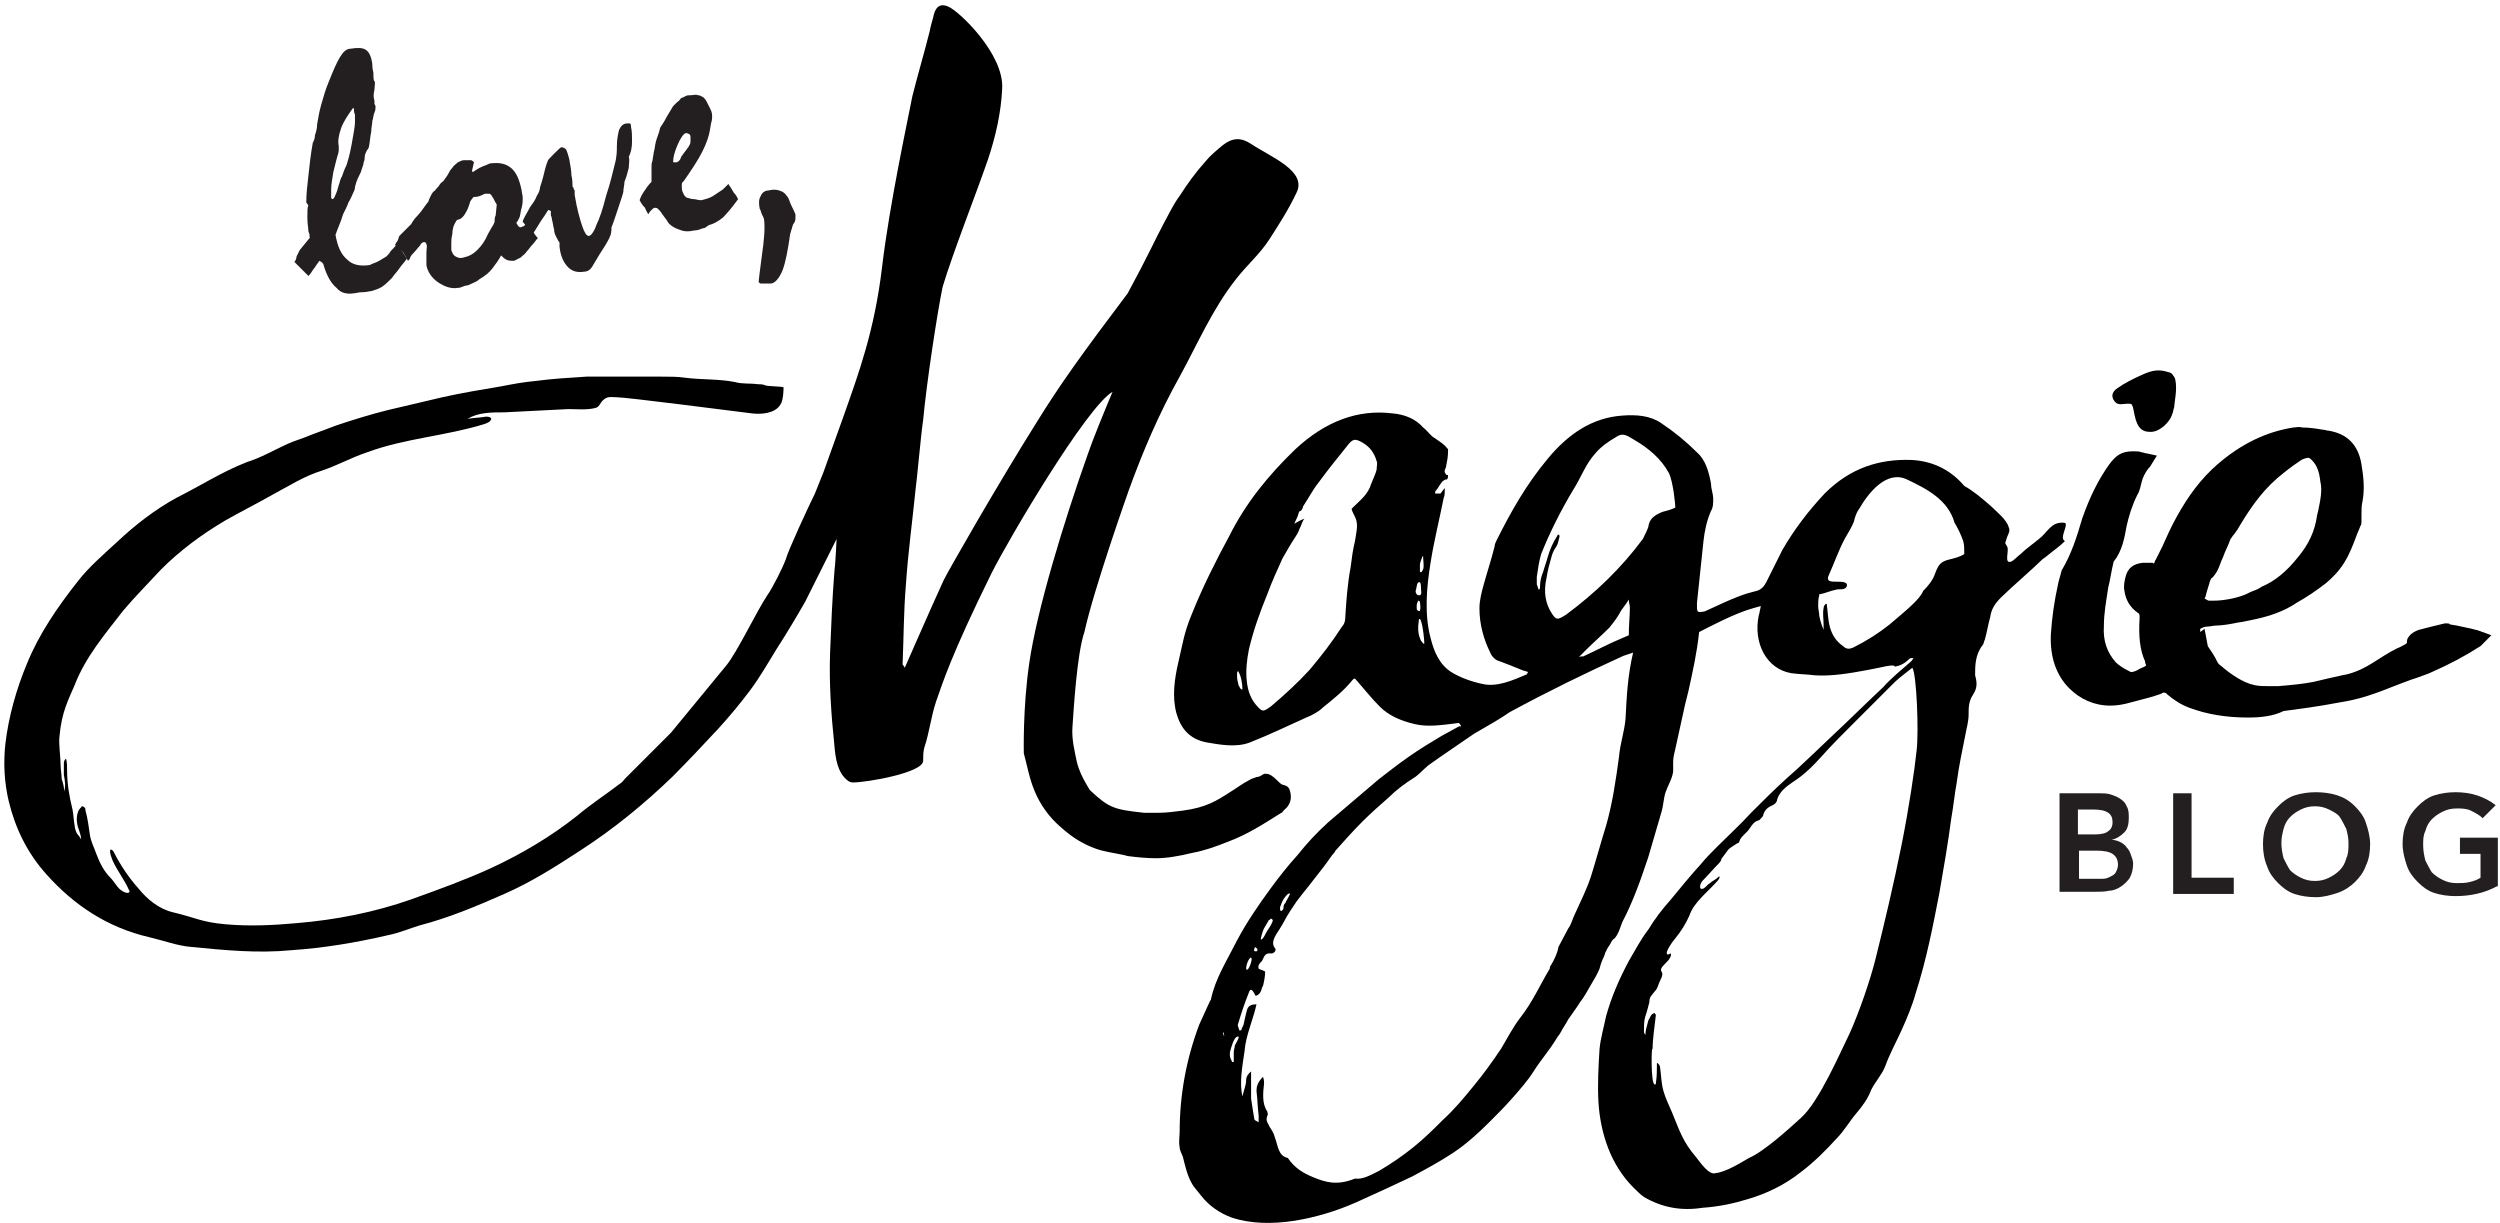<?xml version="1.0" encoding="UTF-8"?>
<svg width="231px" height="113px" viewBox="0 0 231 113" version="1.1" xmlns="http://www.w3.org/2000/svg" xmlns:xlink="http://www.w3.org/1999/xlink">
    <!-- Generator: Sketch 42 (36781) - http://www.bohemiancoding.com/sketch -->
    <title>Group</title>
    <desc>Created with Sketch.</desc>
    <defs></defs>
    <g id="Page-1" stroke="none" stroke-width="1" fill="none" fill-rule="evenodd">
        <g id="Love-Maggie" fill-rule="nonzero">
            <g id="Group">
                <g id="Shape" fill="#000000">
                    <path d="M207.7,66.3 C205.7,66.3 203.9,66 202.3,65.4 C201.5,65.1 200.9,64.7 200.3,64.2 L200.2,64.1 C200.1,64 200,64 200,64 C199.9,64 199.8,64 199.7,64.1 C198.9,64.4 198,64.6 196.9,64.9 C196.2,65.1 195.6,65.2 195,65.2 C193.5,65.2 192.2,64.6 191.2,63.6 C190,62.4 189.4,60.7 189.5,58.6 C189.6,57.1 189.8,55.6 190.2,53.8 L190.5,52.7 C191.4,51.2 191.9,49.6 192.4,47.9 C193.1,45.9 193.9,44.3 194.9,42.9 C195.5,42.1 196,41.7 197.1,41.7 C197.4,41.7 197.7,41.7 197.9,41.8 C198.1,41.8 198.2,41.9 198.4,41.9 L199.3,42.1 L198.8,42.9 C198.7,43.1 198.6,43.2 198.5,43.3 C198.2,43.7 198,44.1 197.9,44.5 C197.8,44.9 197.7,45.4 197.5,45.7 C197,46.7 196.7,47.7 196.5,48.6 C196.3,49.7 196.1,50.9 195.3,51.9 C195.1,52.7 195,53.5 194.8,54.3 C194.6,55.6 194.4,56.7 194.4,57.8 C194.3,59.2 194.7,60.3 195.5,61.2 C195.8,61.5 196.3,61.8 196.7,62 C196.8,62 196.8,62.1 196.9,62.1 C197.1,62.1 197.4,62 197.7,61.8 C197.9,61.7 198.2,61.6 198.3,61.5 C198.3,61.4 198.2,61.3 198.2,61.1 C197.7,60 197.6,58.7 197.7,57.1 C197.7,56.8 197.7,56.7 197.5,56.6 C196.8,56.1 196.4,55.4 196.3,54.6 C196.2,54.2 196.3,53.7 196.4,53.3 C196.6,52.5 197.1,52.1 198,52 L198.3,52 L198.8,52 C198.9,52 199,52 199,52.1 C199.1,52 199.1,51.8 199.2,51.7 C199.4,51.3 199.6,50.9 199.8,50.5 C200.2,49.6 200.6,48.7 201.1,47.8 C202.2,45.8 203.4,44.2 204.9,42.9 C207.1,41 209.4,39.9 211.9,39.5 C212.2,39.5 212.4,39.4 212.7,39.5 C213.4,39.5 214,39.6 214.6,39.7 C214.8,39.7 215,39.8 215.2,39.8 C216.9,40.1 217.9,41.1 218.2,42.9 C218.4,44.1 218.5,45.2 218.3,46.3 C218.2,46.7 218.2,47.1 218.2,47.6 L218.2,48.2 C218.2,48.3 218.2,48.5 218.1,48.6 C218,48.9 217.8,49.3 217.7,49.6 C217.4,50.4 217.1,51.2 216.6,52 C216.1,52.8 215.5,53.4 214.9,53.9 C214,54.6 213.1,55.2 212.2,55.7 L211.9,55.9 C210.4,56.8 209,57.1 207.5,57.4 C207.1,57.5 206.8,57.5 206.4,57.6 C205.9,57.7 205.2,57.8 204.8,57.8 C204.5,57.8 204.2,57.9 203.9,57.9 C203.7,57.9 203.5,58 203.3,58.1 L203.3,58.4 L203.7,58.1 L204,59.7 L204.2,60 C204.4,60.3 204.6,60.6 204.7,60.8 L204.8,61 C204.9,61.2 205,61.4 205.2,61.5 C206.1,62.3 207.3,63.1 208.3,63.3 C208.7,63.4 209.2,63.4 209.7,63.4 L210.5,63.4 C211.7,63.3 212.8,63.2 213.8,63 C214.6,62.8 215.5,62.6 216.4,62.4 L216.9,62.3 C218.8,61.8 219.7,60.8 221.5,59.9 C221.8,59.8 222.1,59.6 222.3,59.5 L222.4,59.4 C222.4,59.2 222.4,59 222.6,58.8 C222.8,58.5 223.2,58.3 223.5,58.2 C224.3,58 225,57.8 225.9,57.6 L226.1,57.6 C226.2,57.6 226.3,57.6 226.4,57.7 L227,57.8 C227.5,57.9 227.9,58 228.4,58.1 C228.7,58.2 228.9,58.2 229.1,58.3 C229.2,58.3 229.3,58.4 229.4,58.4 L230.2,58.7 L229.6,59.3 L229.5,59.4 C229.4,59.5 229.3,59.6 229.2,59.7 C227.8,60.6 226.3,61.4 224.7,62.1 C224.3,62.3 223.9,62.4 223.4,62.6 L222.8,62.8 C220.3,63.7 218.8,64.5 216.2,64.9 C214.1,65.3 212.5,65.5 211,65.7 C210,66.2 208.8,66.3 207.7,66.3 Z M203.7,55.3 C203.9,55.4 204,55.5 204.1,55.5 L204.6,55.5 L204.6,55.5 C205.4,55.5 206.5,55.3 207.3,55 C207.6,54.9 207.9,54.7 208.2,54.6 C208.5,54.5 208.7,54.4 209,54.2 C210.2,53.7 211.3,52.8 212.4,51.4 C213.3,50.3 213.9,49.1 214.1,47.6 L214.2,47.2 C214.4,46.2 214.6,45.3 214.4,44.5 C214.3,43.6 214.1,43 213.6,42.5 C213.4,42.3 213.3,42.3 213.3,42.3 C213.3,42.3 212.9,42.3 212.5,42.6 C211.6,43.2 211,43.7 210.4,44.2 C208.8,45.6 207.7,47.3 206.7,49 C206.6,49.1 206.5,49.3 206.4,49.4 C206.3,49.5 206.2,49.7 206.1,49.8 C205.9,50.4 205.6,50.9 205.4,51.5 C205.2,51.9 205.1,52.3 204.9,52.7 C204.8,52.9 204.6,53.2 204.4,53.4 C204.3,53.4 204.3,53.5 204.2,53.7 C204.1,54.1 203.9,54.6 203.8,55.1 L203.7,55.3 Z"></path>
                    <path d="M198.6,39.9 C197.4,39.9 197.3,38.6 197.1,37.7 C197.1,37.6 197,37.5 197,37.4 C196.9,37.3 196.8,37.3 196.6,37.3 C196.2,37.3 195.7,37.5 195.4,37.1 C195,36.6 195.2,36.2 195.6,35.9 C196.3,35.4 197.1,35 198,34.6 C198.9,34.2 199.5,34.1 200.4,34.4 C200.5,34.4 200.7,34.5 200.8,34.7 C200.9,34.8 201,35 201,35.1 C201.2,36 200.9,37.2 200.9,37.6 C200.8,37.9 200.8,38.1 200.7,38.3 C200.5,39 199.5,40 198.6,39.9 Z"></path>
                    <g transform="translate(108, 38)">
                        <path d="M82.7,10.3 C81.5,10.2 81.2,11.2 80.4,11.8 C79.8,12.3 79.2,12.7 78.7,13.2 C78.4,13.4 78.1,13.8 77.8,13.9 C77.2,14.1 77.6,13 77.5,12.6 C77.3,12.1 77.2,12.4 77.4,11.8 C77.5,11.4 77.8,11.1 77.6,10.7 C77.4,10 76.5,9.3 76,8.8 C75.2,8.1 74.4,7.4 73.5,6.9 C72.4,5.6 70.8,4.6 68.6,4.5 C65.7,4.4 63,5.2 60.6,7.6 C59.1,9.2 57.8,10.9 56.7,12.8 C56.2,13.8 55.7,14.8 55.2,15.8 C55,16.2 54.7,16.5 54.3,16.6 C53.1,16.9 52.5,17.1 49.5,18.5 C48.9,18.6 48.8,18.6 48.8,18.1 L48.8,17.7 C49,15.8 49.2,13.9 49.4,12 C49.5,11.1 49.7,10.1 50.1,9.2 C50.3,8.9 50.3,8.5 50.3,8.1 C50.3,7.6 50.1,7.2 50.1,6.7 C49.9,5.6 49.6,4.5 48.8,3.8 C47.8,2.8 46.7,1.9 45.5,1.1 C44.5,0.4 43.2,0.3 41.9,0.4 C39.1,0.6 36.9,2.1 35,4.4 C33,6.8 31.6,9.3 30.3,11.9 C30.2,12.1 30.1,12.3 30.1,12.5 C29.8,13.7 29.4,14.9 29.1,16 C28.9,16.7 28.7,17.5 28.7,18.2 C28.7,19.7 29.1,21.1 29.7,22.3 C29.8,22.6 30.1,22.9 30.3,23 C31.1,23.3 31.9,23.6 32.6,23.9 C32.8,24 33,24 33.2,24.1 C33.1,24.2 33.1,24.3 33.1,24.3 C31.7,24.9 30.3,25.5 29,25.2 C28,25 26.9,24.6 26.1,24.1 C25,23.4 24.5,22.2 24.2,21 C23.6,18.8 23.8,16.3 24.2,13.9 C24.5,12 25,10 25.4,8 C25.5,7.8 25.5,7.5 25.5,7.1 C25.3,7.3 25.2,7.5 25.1,7.6 L24.6,7.6 C24.6,7.5 24.6,7.4 24.7,7.3 C24.9,7.1 25,6.8 25.2,6.6 C25.2,6.5 25.3,6.5 25.4,6.4 C25.5,6.3 25.6,6.3 25.7,6.3 C25.8,6.2 25.8,6 25.8,5.9 C25.7,5.9 25.6,5.9 25.6,5.8 C25.4,5.6 25.5,5.4 25.6,5.2 C25.7,4.7 25.8,4.2 25.8,3.7 L25.8,3.5 L25.7,3.4 C25.4,3 25,2.8 24.6,2.5 C24.2,2.3 23.9,1.8 23.5,1.5 C22.8,0.7 21.8,0.3 20.7,0.2 C17.5,-0.2 14.5,0.9 11.7,3.5 C9.2,5.9 7.1,8.5 5.6,11.5 C4.3,13.9 3.1,16.3 2.1,18.8 C1.4,20.5 1.3,21.4 0.9,23.1 C0.5,24.8 0.3,26.4 0.7,27.9 C1.1,29.3 1.9,30.3 3.5,30.6 C4.7,30.8 6.2,31.1 7.5,30.6 C9.5,29.8 10.7,29.2 12.7,28.3 C13.2,28.1 13.8,27.8 14.2,27.4 C15.2,26.6 16.2,25.8 17,24.8 C17.1,24.7 17.2,24.7 17.2,24.7 C18,25.6 18.7,26.5 19.5,27.3 C20.3,28.1 21.4,28.6 22.7,28.9 C23.9,29.2 25.2,29 26.8,28.8 C27.1,29.1 27,29.2 26.9,29.2 C27.3,28.8 26.3,29.4 25.2,30 C24.2,30.6 23.2,31.2 22.2,31.9 C21.2,32.6 20.3,33.3 19.4,34 L14.7,38 L14.6,38.1 C13.6,39 12.7,40 11.9,41 C11,42 10.2,43 9.4,44.1 C8.3,45.6 7.2,47.2 6.3,48.9 C5.4,50.7 4.3,52.4 3.9,54.3 C3.9,54.4 3.8,54.5 3.8,54.5 C3.5,55.2 3.1,56 2.8,56.7 C1.6,59.9 1,63.2 1,66.6 C1,67 0.9,67.5 1,68 C1,68.3 1.2,68.6 1.3,68.9 C1.5,69.7 1.7,70.6 2.1,71.3 C2.3,71.7 2.7,72.1 3,72.5 C3.7,73.4 4.7,74.1 5.8,74.5 C7.6,75.1 9.6,75.1 11.6,74.8 C13.5,74.5 15.5,73.9 17.3,73.1 C19.1,72.3 20.8,71.5 22.5,70.7 C23.8,70 25.1,69.3 26.3,68.5 C27.5,67.7 28.6,66.7 29.6,65.7 C30.4,64.9 31.1,64.2 31.8,63.4 C32.5,62.6 33.2,61.8 33.7,61 C34.4,59.9 35.2,59 35.8,58 C35.9,57.8 36.1,57.6 36.2,57.4 C36.4,57 36.7,56.6 36.9,56.2 C37.3,55.6 37.7,55.1 38,54.6 C38.4,54.1 38.7,53.5 39,53 C39.3,52.5 39.6,52 39.8,51.5 C39.9,51.1 40,50.8 40.2,50.4 C40.3,50.2 40.3,50 40.4,49.9 C40.5,49.6 40.7,49.4 40.8,49.2 C40.9,49 41,48.8 41.2,48.7 C41.6,48.2 41.7,47.7 41.9,47.2 C42.9,45.3 43.6,43.3 44.3,41.2 C44.7,39.8 45.1,38.5 45.5,37.1 C45.7,36.5 45.7,35.8 45.9,35.2 C46.1,34.6 46.5,34 46.6,33.3 L46.6,32.4 C46.6,32 46.7,31.6 46.8,31.2 C47.1,29.8 47.4,28.5 47.7,27.1 C47.8,26.7 47.9,26.3 48,25.9 C48.4,24.1 48.8,22.3 49,20.4 C52.3,18.7 53.2,18.4 54.7,18 C54.6,18.4 54.6,18.6 54.5,18.9 C54,21.4 55.2,23.8 57.5,24.2 C58.2,24.3 58.9,24.3 59.7,24.4 C61.3,24.5 63,24.2 64.6,23.9 C65.8,23.7 67,23.3 67.1,23.6 C67.6,23.5 68,23.3 68.4,22.9 C68.5,22.8 68.6,22.8 68.8,22.8 C68.7,23 68.6,23.1 68.6,23.1 C67.7,23.9 66.8,24.6 66,25.5 C64.5,26.9 63,28.4 61.5,29.8 C60,31.2 58.5,32.7 57,34 C55.9,35 54.8,36.1 53.8,37.1 C52.8,38.2 51.7,39.2 50.7,40.2 C50.2,40.7 49.6,41.3 49.2,41.8 C48.2,42.9 47.3,44 46.4,45.1 C45.6,46 44.9,46.9 44.3,47.9 C43.6,48.8 43.1,49.8 42.5,50.8 C41.6,52.5 40.9,54.1 40.4,55.9 C40.2,56.9 39.9,57.9 39.8,58.9 C39.7,60.5 39.6,62.2 39.7,63.9 C39.8,65.4 40.1,66.8 40.6,68.1 C41.1,69.4 41.9,70.7 42.9,71.7 C43.2,72 43.6,72.4 43.9,72.6 C45.6,73.6 47.4,73.9 49.3,73.6 C50.8,73.5 52.2,73.2 53.5,72.8 C55.2,72.3 56.9,71.5 58.4,70.3 C59.6,69.4 60.7,68.3 61.7,67.2 C62.4,66.5 62.9,65.6 63.5,64.9 C64.1,64.2 64.6,63.5 64.9,62.7 C65.3,61.9 65.9,61.3 66.2,60.5 C66.6,59.4 67.2,58.3 67.7,57.2 C68.2,56.1 68.7,54.9 69,53.8 C70,50.7 70.6,47.6 71.2,44.5 C71.6,42.2 72,39.9 72.3,37.6 C72.5,36.5 72.6,35.4 72.8,34.3 C73,32.8 73.3,31.4 73.6,29.9 C73.7,29.3 73.9,28.7 73.9,28 C73.9,27.4 73.9,26.8 74.3,26.2 C74.7,25.6 74.7,25.1 74.5,24.4 C74.5,23.5 74.5,22.5 75.2,21.6 C75.3,21.5 75.3,21.3 75.4,21.1 C75.6,20.4 75.7,19.7 75.9,19 C76,18.3 76.3,17.8 76.9,17.2 C77.7,16.4 79.9,14.5 80.7,13.7 C80.8,13.6 81,13.5 81.1,13.4 C81.7,12.9 82.3,12.5 82.8,12 C82.2,11.7 83.3,10.3 82.7,10.3 Z M6.8,25.7 L6.7,25.7 L6.6,25.6 C6.5,25.4 6.4,25.3 6.4,25.1 C6.3,24.8 6.3,24.5 6.3,24.3 C6.3,24.2 6.3,24.1 6.4,24 L6.4,24 L6.4,24 C6.7,24.5 6.8,25.2 6.8,25.7 L6.8,25.7 Z M19.2,5.4 C19.1,5.8 18.9,6.2 18.7,6.7 C18.4,7.7 17.7,8.2 17,8.9 L16.9,9 L16.9,9.1 C17,9.4 17.2,9.7 17.3,10 C17.5,10.6 17.3,11.3 17.2,12 C17,12.8 16.9,13.6 16.8,14.4 C16.5,16 16.4,17.5 16.3,19.1 C16.3,19.4 16.2,19.7 16,19.9 C15.1,21.3 14.1,22.6 13,23.9 C11.9,25.1 10.7,26.2 9.4,27.3 C8.8,27.7 8.7,27.8 8.3,27.4 C7.6,26.7 7.3,25.9 7.2,24.9 C7.1,24 7.2,23 7.4,22 C7.8,20.3 8.4,18.6 9.1,16.9 C9.5,15.8 10,14.7 10.5,13.6 C10.9,12.9 11.3,12.2 11.7,11.6 C11.9,11.3 12,11.1 12.1,10.8 C12.2,10.7 12.4,9.9 12.6,9.9 C12.3,10 11.9,10.2 11.6,10.4 C11.7,10.1 11.9,9.8 12,9.4 C12,9.3 12.1,9.2 12.2,9.2 C12.3,9.1 12.4,8.9 12.4,8.8 C12.6,8.5 12.7,8.3 12.9,8 C13.2,7.5 13.5,7 13.9,6.5 C14.7,5.4 15.6,4.3 16.4,3.3 C17,2.5 17.2,2.5 17.9,2.9 C18.6,3.3 19,3.9 19.2,4.6 C19.3,4.8 19.2,5.1 19.2,5.4 Z M23.2,14.4 L23.2,14.2 C23.2,14 23.3,13.8 23.4,13.5 C23.4,13.4 23.5,13.4 23.5,13.4 L23.5,13.5 C23.5,13.8 23.6,14.3 23.5,14.6 C23.4,14.8 23.3,15 23.2,14.8 C23.2,14.8 23.2,14.6 23.2,14.4 Z M23.1,15.8 C23.3,15.7 23.3,16.2 23.3,16.4 C23.3,16.6 23.4,16.9 23.2,17 C23.2,17 23.2,17 23.1,17 C22.9,17 22.8,16.8 22.8,16.6 C22.9,16.4 22.9,15.8 23.1,15.8 Z M22.9,18.1 C22.9,17.9 22.9,17.8 23,17.6 C23,17.5 23.1,17.5 23.1,17.5 L23.2,17.6 C23.2,17.7 23.3,18.2 23.2,18.4 C23.2,18.5 23.1,18.5 23,18.4 C22.9,18.4 22.9,18.2 22.9,18.1 Z M23.6,21.5 C23.5,21.5 23.4,21.3 23.3,21.2 C23,20.6 23,20 23.1,19.3 C23.1,19.2 23.1,19.2 23.2,19.2 C23.2,19.2 23.3,19.3 23.3,19.4 C23.5,19.9 23.6,21.2 23.6,21.3 L23.6,21.5 Z M5.1,57.7 C5,57.7 5,57.6 5.1,57.7 C5,57.5 5,57.5 5,57.4 C5.1,57.4 5.1,57.5 5.1,57.7 C5.2,57.6 5.2,57.7 5.1,57.7 Z M10.4,45.5 C10.5,45.2 10.7,44.9 10.9,44.7 C11,44.6 11.1,44.5 11.2,44.6 C11.2,44.6 11.1,44.8 11,45 C10.9,45.2 10.8,45.3 10.8,45.4 C10.7,45.5 10.6,45.6 10.6,45.8 C10.6,45.9 10.6,46 10.5,46.1 C10.4,46.2 10.3,46.2 10.3,46.1 C10.2,45.8 10.4,45.6 10.4,45.5 Z M8.9,47.6 C9,47.4 9.1,47.3 9.2,47.1 C9.2,47.1 9.2,47 9.3,47 L9.4,46.9 L9.5,46.9 L9.6,47 L9.6,47.1 C9.5,47.4 9.3,47.7 9.1,48 C9,48.1 8.7,48.9 8.5,48.8 C8.5,48.8 8.5,48.8 8.5,48.7 C8.6,48.3 8.7,47.9 8.9,47.6 Z M7.9,49.7 C7.9,49.7 7.9,49.4 8.1,49.6 C8.3,49.8 8.1,49.7 8.2,49.8 C8.1,49.9 8.2,49.9 8,49.9 C7.8,49.9 7.9,49.8 7.9,49.7 Z M7.6,50.5 C7.8,50.5 7.4,51.7 7.2,51.6 C7,51.5 7.4,50.4 7.6,50.5 Z M6.1,58.6 C6.1,58.8 6,59 6,59.2 L6,60 L6,60.1 C5.9,60.2 5.8,60.1 5.8,60 C5.6,59.7 5.6,59.3 5.7,59 C5.8,58.7 6,57.9 6.3,57.8 C6.7,57.6 6.2,58.4 6.1,58.6 Z M42.2,28.4 C42.1,29.6 41.7,30.7 41.6,31.9 C41.3,34.1 41,36.2 40.4,38.3 C39.9,39.9 39.5,41.4 39,43 C38.6,44.2 38,45.4 37.5,46.5 C37.3,46.9 37.2,47.4 36.9,47.8 C36.6,48.4 36.3,48.9 36,49.5 C35.9,50.1 35.6,50.7 35.3,51.2 C35.2,51.3 35.2,51.4 35.2,51.5 C34.3,53 33.6,54.6 32.5,56 C31.8,56.9 31.3,57.9 30.7,58.9 C29.9,60.1 29.1,61.2 28.2,62.3 C27.3,63.4 26.4,64.5 25.3,65.5 C24.5,66.3 23.6,67.2 22.6,68 C21.6,68.8 20.6,69.5 19.4,70.2 C18.6,70.6 17.9,71 17.2,70.9 C15.5,71.6 14.4,71.2 13.4,70.8 C12.4,70.4 11.6,69.9 11,69 C10.1,68.8 10.1,67.9 9.8,67.1 C9.7,66.7 9.5,66.4 9.3,66.1 C9.2,65.8 8.9,65.6 9.1,65.1 C9.2,65 9.1,64.8 9.1,64.7 C8.6,64 8.7,63 8.8,62.1 C8.8,61.9 8.8,61.8 8.7,61.5 C8.2,62 8.1,62.4 8.1,62.8 C8.2,63.6 8.2,64.3 8.3,65.1 L8.3,65.7 C8.1,65.6 7.9,65.5 7.9,65.4 C7.8,64.8 7.7,64.2 7.6,63.5 L7.6,61 C7,61.5 7.2,61.8 7.1,62.2 C7,62.6 6.9,62.9 6.8,63.3 C6.5,62 6.8,60.5 7,59.1 C7.1,57.7 7.8,56.2 8.1,54.8 C7.5,54.8 7.3,55 7.2,55.4 C7.1,55.8 7,56.2 6.9,56.7 C6.8,56.9 6.7,57.1 6.7,57.2 L6.5,57.2 C6.5,57 6.3,56.8 6.4,56.6 C6.7,55.6 7,54.7 7.4,53.7 C7.6,53.1 7.9,53.8 8,54 L8,54 L8.1,54 C8.3,53.9 8.4,53.8 8.5,53.6 C8.6,53.4 8.6,53.2 8.7,53.1 C8.8,52.7 8.9,52.2 8.9,51.8 C8.9,51.7 8.4,51.6 8.3,51.5 C8.2,51.2 8.4,51 8.6,50.8 C8.8,50.5 8.8,50 9.5,50.1 C9.7,50.1 10,49.8 9.8,49.6 C9.4,49.1 9.8,48.5 10.2,47.9 C10.6,47.3 10.8,46.8 11.2,46.2 C11.4,45.9 11.6,45.6 11.8,45.3 C12.4,44.5 13,43.8 13.6,43 C14,42.5 14.4,42 15.1,41 C15.2,40.9 15.3,40.8 15.4,40.6 C16.2,39.7 17,38.8 17.9,37.9 C18.7,37.1 19.5,36.4 20.3,35.7 C21,35 21.8,34.4 22.6,33.9 C23.1,33.6 23.5,33.1 24,32.7 C25.4,31.7 26.9,30.7 28.2,29.8 C29.6,29 30.8,28.3 31.5,27.8 C35,25.9 38.5,24.2 42,22.6 C42.3,22.5 42.6,22.4 42.9,22.3 C42.4,24.4 42.3,26.4 42.2,28.4 Z M42.5,20.7 C42.3,20.8 42,20.9 41.8,21 C40.6,21.5 39.5,22.1 38.4,22.6 C38.3,22.7 38.2,22.6 37.9,22.7 C38.2,22.4 38.3,22.3 38.5,22.1 C39.2,21.4 40,20.7 40.7,20 C41.1,19.5 41.5,19 41.8,18.4 C42,18.1 42.2,17.9 42.5,17.4 C42.5,17.7 42.6,17.9 42.6,18.1 C42.6,18.9 42.5,19.8 42.5,20.7 Z M46.8,8.9 C46.4,9.1 46,9.2 45.6,9.3 C44.9,9.6 44.4,9.9 44.3,10.7 C44.2,11 44,11.4 43.8,11.8 C41.8,14.5 39.4,16.8 36.7,18.8 C35.9,19.3 35.8,19.3 35.4,18.7 C34.8,17.8 34.6,16.7 34.9,15.4 C35,14.7 35.2,14 35.4,13.3 C35.5,13 35.6,12.8 35.8,12.5 C36,12.2 36,11.9 36.1,11.6 C36.1,11.5 36.1,11.4 36,11.4 C36,11.4 35.9,11.4 35.9,11.5 C35.5,12.1 35.2,12.8 35,13.5 C34.9,13.9 34.7,14.4 34.6,14.8 C34.4,15.3 34.3,15.7 34.3,16.2 C34.3,16.3 34.3,16.4 34.2,16.5 C34.1,16.4 34.1,16.2 34,16 L34,15.3 C34.1,14.6 34.2,13.9 34.4,13.2 C35.2,11.2 36.2,9.2 37.4,7.2 C38.1,6.1 38.5,4.9 39.4,3.9 C39.9,3.3 40.6,2.8 41.3,2.4 C42,1.9 42.4,2.3 43.1,2.7 C44.3,3.4 45.5,4.4 46.2,5.7 C46.6,6.5 46.8,8.6 46.8,8.9 Z M69.1,31.3 C68.9,33.2 68.4,36.6 67.7,40.1 C67,43.6 66.1,47.4 65.3,50.6 C64.8,52.6 63.8,55.5 62.9,57.5 C62.1,59.1 60.1,63.8 58.4,65.3 C57.3,66.3 55,68.4 53.6,69 C52.9,69.4 51.5,70.3 50.5,70.4 C49.9,70.6 49.1,69.4 48.7,68.9 C47.5,67.5 47.2,66.5 46.5,64.8 C46.2,64.1 45.9,63.5 45.7,62.8 C45.5,62.1 45.5,61.4 45.4,60.7 C45.4,60.5 45.3,60.3 45.1,60.2 C45.1,60.8 45.1,61.5 45,62.1 C45,62.2 45,62.2 44.9,62.2 C44.5,62.2 44.6,58.2 44.7,59 C44.7,57.9 44.9,56.8 45,55.8 C45,55.7 44.9,55.7 44.9,55.6 C44.5,55.7 44.5,56 44.3,56.3 C44.3,56.4 43.9,57.6 44.1,57.6 C44,57.6 43.9,57.5 43.9,57.3 C43.9,56.9 43.9,56.4 44,56 C44.1,55.7 44.2,55.4 44.3,55 C44.3,54.9 44.4,54.7 44.4,54.6 C44.4,54.1 44.6,54 44.9,53.6 C45.2,53.3 45.2,53 45.4,52.6 C45.5,52.4 45.6,52.2 45.6,52 C45.6,51.8 45.4,51.7 45.5,51.5 C45.6,51.2 46.2,50.8 46.3,50.5 C46.4,50.4 46.4,50.2 46.4,50.1 C46.3,50.1 46.2,50.2 46.1,50.2 C45.7,50.1 46.7,48.8 46.8,48.7 C47.3,48.1 47.8,47.3 48.1,46.6 C48.5,45.4 49.7,44.5 50.6,43.5 C50.7,43.4 50.9,43.2 50.9,43 C50.8,43 50.8,43 50.7,43.1 C50.5,43.3 50.2,43.4 50,43.6 C49.8,43.7 49.6,44 49.4,44.1 C48.9,44.3 49.1,43.6 49.3,43.4 C49.8,42.9 50.3,42.3 50.8,41.8 C51.1,41.5 51.2,41.1 50.8,41.7 C51.1,41.3 51.4,40.9 51.7,40.5 C51.9,40.3 52.1,40.2 52.4,40 C52.5,39.9 52.7,39.9 52.7,39.8 C52.8,39.3 53.4,39 53.7,38.5 C53.9,38.2 54.1,37.9 54.5,37.8 C54.6,37.8 54.8,37.5 54.9,37.4 C55,36.9 55.3,36.6 55.8,36.4 C56,36.3 56.2,36.1 56.2,35.9 C56.4,35.2 57,34.7 57.6,34.3 C58.7,33.6 59.5,32.8 60.4,31.8 C61.2,30.9 62.1,30 63,29.1 C63.5,28.6 64,28.1 64.5,27.6 C65.4,26.7 66.2,25.9 67.1,25 C67.4,24.7 68.7,23.7 68.7,23.7 C69.1,24.3 69.3,29.6 69.1,31.3 Z M72.1,13.7 C71.3,13.9 71.1,14.2 70.8,15 C70.6,15.6 70.2,16.1 69.7,16.6 C69.4,17.4 68,18.5 66.6,19.7 C65.6,20.5 64.5,21.2 63.3,21.8 C62.9,22 62.6,22 62.3,21.7 C61.7,21.3 61.3,20.7 61.1,20 C60.9,19.3 60.9,18.6 60.8,17.9 L60.8,17.8 L60.7,17.8 C60.6,17.9 60.5,18 60.5,18.2 C60.4,18.7 60.5,19.2 60.5,19.7 L60.5,20.1 C60.5,20.1 60.5,20.1 60.5,20.2 C60.5,20.2 60.2,19.5 60.1,18.9 C60.1,18.6 60,18.3 60,18 C60,17.7 60,17.3 60.1,17 L60.1,16.9 L60.2,16.9 C60.7,16.8 61.1,16.6 61.6,16.5 C61.9,16.4 62.2,16.5 62.4,16.4 C62.7,16.3 62.8,15.9 62.4,15.8 C62,15.7 61.5,15.8 61.1,15.7 C60.8,15.6 60.9,15.3 61,15.1 C61.5,14 61.9,12.8 62.5,11.7 C62.8,11.2 63.1,10.7 63.3,10.2 C63.4,9.8 63.5,9.4 63.8,9 C64.6,7.6 66.3,5.4 68.2,6.3 C70.1,7.2 72,8.2 72.6,10.3 C72.9,10.8 73.2,11.4 73.4,12 C73.5,12.3 73.5,12.8 73.5,13.2 C73,13.5 72.5,13.6 72.1,13.7 Z"></path>
                    </g>
                    <path d="M95.1,61.3 C94.5,65.4 94.6,69.6 94.6,69.6 C94.9,70.7 95.1,71.9 95.6,73.1 C96.1,74.3 96.9,75.5 98.1,76.5 C99.1,77.4 100.1,78 101.2,78.4 C102,78.7 102.9,78.8 103.8,79 L104.2,79.1 C105,79.2 105.9,79.3 106.8,79.3 C107.9,79.3 108.9,79.1 110.2,78.8 C111.3,78.6 112.4,78.2 113.4,77.8 C115.3,77.1 116.8,76.1 118.4,75.1 C118.5,75.1 118.5,75 118.6,74.9 L118.7,74.8 C119.2,74.4 119.4,73.8 119.2,73.1 C119.1,72.7 118.9,72.6 118.5,72.5 C118.4,72.5 118.1,72.2 118,72.1 C117.6,71.7 117.3,71.5 117,71.5 L116.9,71.5 L116.8,71.5 C116.5,71.7 116.3,71.8 116.1,71.8 C115.9,71.9 115.7,71.9 115.4,72.1 C114.8,72.4 114.3,72.8 113.8,73.1 C112.4,74 111.5,74.6 109.3,74.9 C108.5,75 107.8,75.1 107.1,75.1 L105.7,75.1 C103,74.8 102.5,74.7 100.7,73 C100.6,72.8 100.5,72.7 100.4,72.5 C100,71.8 99.7,71.2 99.5,70.4 C99.3,69.4 99,68.3 99.1,67.1 C99.2,65.7 99.5,60.4 100.2,58.4 C101.1,54.3 104.3,45.3 104.3,45.3 C105.6,41.7 107.1,38.2 109,34.8 C110.7,31.7 112,28.6 114.2,25.8 C115.2,24.5 116.4,23.5 117.3,22.1 C118.2,20.7 119.1,19.3 119.8,17.8 C120.8,15.8 117.4,14.5 115.6,13.3 C114.7,12.7 113.9,12.7 113,13.4 C112.4,13.9 111.8,14.4 111.4,14.9 C110.5,15.9 109.7,17 109,18.1 C108.4,18.9 108,19.8 107.5,20.7 C106.8,22 106.1,23.6 104.2,27.1 C99.9,32.8 97.9,35.6 95.8,39 C92.1,44.9 87.7,52.6 87.2,53.6 C86,56.2 83.7,61.5 83.6,61.7 C83.5,61.5 83.4,61.4 83.4,61.4 C83.5,59 83.5,56.5 83.7,54.1 C83.9,51.1 84.3,48.2 84.6,45.2 C84.7,44.6 85.1,40.1 85.3,38.8 C85.6,35.5 86.6,28.9 87.1,26.5 C88.1,23.2 90.2,17.9 91.3,14.7 C92,12.6 92.5,10.4 92.6,8.2 C92.8,5 88.6,1 87.6,0.6 C86.9,0.3 86.5,0.6 86.3,1.3 C86.2,1.8 86,2.3 85.9,2.9 C85.4,4.9 84.8,6.9 84.3,8.9 C83.9,11 82.2,18.8 81.5,24.7 C80.8,30.6 79.3,34.6 78,38.3 C77.4,40 76.7,41.9 76.1,43.6 C75.9,44.1 75.5,45.1 75.3,45.6 C74.8,46.6 72.8,50.9 72.6,51.7 C72.3,52.5 71.4,54.3 70.9,55 C69.9,56.5 68.1,60.3 67.1,61.5 C65.7,63.2 63.4,66 62,67.7 C61.7,68 61.4,68.3 61.1,68.6 C60,69.7 58.9,70.8 57.8,71.9 C57.6,72.1 57.5,72.3 57.3,72.4 C56,73.4 54.6,74.3 53.3,75.4 C50.9,77.3 48.2,78.9 45.4,80.2 C43,81.3 40.5,82.2 38,83.1 C34.6,84.3 31,85 27.4,85.3 C25.2,85.5 23,85.6 20.8,85.4 C18.6,85.2 18.1,84.8 16,84.3 C14.7,84 13.6,83.1 12.8,82.1 C11.9,81.1 11.1,79.9 10.5,78.7 C10.4,78.6 10.4,78.5 10.2,78.5 C10.1,78.8 10.3,79.2 10.4,79.5 C10.8,80.4 11.5,81.3 11.9,82.2 C12,82.3 12,82.5 11.8,82.5 L11.7,82.5 C10.9,82.3 10.7,81.6 10.2,81.1 C9.6,80.5 9.2,79.7 8.9,78.9 C8.7,78.3 8.4,77.8 8.3,77.1 C8.2,76.4 8.1,75.6 7.9,74.9 C7.9,74.8 7.9,74.7 7.8,74.6 C7.7,74.5 7.6,74.5 7.6,74.5 C7.5,74.5 7.5,74.6 7.5,74.6 C7,75 7,76 7.3,76.7 C7.4,77 7.5,77.3 7.5,77.6 C7.5,77.5 7.2,77.1 7.1,77 C7,76.8 6.9,76.5 6.9,76.3 C6.8,75.8 6.8,75.3 6.7,74.8 C6.4,73.6 6.2,72.4 6.2,71.2 C6.2,70.8 6.2,70.4 6.1,70.1 C6,70.2 5.9,70.3 5.9,70.5 L5.9,71.6 C6,72.1 6.1,72.7 5.9,73.2 C6,73 5.8,72.2 5.7,72 C5.7,71.6 5.6,71.1 5.6,70.7 C5.6,69.9 5.4,68.7 5.5,68 C5.7,65.8 6.3,64.7 6.9,63.3 C7.9,60.7 9.7,58.6 11.4,56.4 C12.5,55.1 13.7,53.9 14.9,52.6 C16.6,50.9 18.6,49.4 20.8,48.1 C22.2,47.3 23.8,46.5 25.2,45.7 C26.7,44.9 28.1,44 29.7,43.5 C31.2,43 32.4,42.3 33.9,41.8 C37.4,40.5 41.1,40.3 44.7,39.2 C45,39.1 45.3,39 45.4,38.7 C45.3,38.5 45.1,38.5 44.9,38.5 C44.3,38.6 43.8,38.6 43.2,38.7 C44.2,38.1 45.4,38.1 46.6,38.1 C48.6,38 50.5,37.9 52.5,37.8 C53.3,37.8 54.2,37.9 55,37.7 C55.4,37.6 55.4,37.3 55.7,37 C56.1,36.6 56.4,36.7 56.9,36.7 C57.9,36.7 67.8,38 69.5,38.2 C70.4,38.3 71.6,38.2 72.1,37.4 C72.4,37 72.4,35.9 72.4,35.8 C72.4,35.7 70.8,35.7 70.7,35.6 C70.5,35.5 70.2,35.5 70,35.5 C69.3,35.4 68.6,35.5 67.9,35.3 C66.4,35 64.8,35.1 63.3,34.9 C62.6,34.8 61.9,34.8 61.1,34.8 L55.9,34.8 L54.2,34.8 C52.6,34.9 51,35 49.5,35.2 C48.4,35.3 47.3,35.5 46.3,35.7 C44.5,36 42.7,36.3 40.9,36.7 C39.2,37.1 37.5,37.5 35.8,37.9 C34.2,38.3 32.6,38.8 31.1,39.3 C30.3,39.6 29.5,39.9 28.7,40.2 C28,40.5 27.3,40.7 26.6,41 C25.3,41.6 24.1,42.3 22.8,42.7 C20.5,43.6 18.5,44.9 16.3,46 C14.3,47.1 12.5,48.5 10.9,50 C9.6,51.2 8.2,52.4 7.2,53.7 C5.3,56.1 3.6,58.6 2.5,61.3 C1.5,63.7 0.8,66.2 0.5,68.7 C0.3,70.5 0.4,72.3 0.8,74 C1.4,76.5 2.5,78.8 4.3,80.8 C6.8,83.6 9.9,85.7 13.8,86.6 C15.1,86.9 16.4,87.4 17.7,87.5 C20.8,87.8 23.8,88.1 26.9,87.8 C29.9,87.6 32.9,87.1 35.9,86.4 C36.9,86.2 37.8,85.8 38.8,85.5 C41.5,84.8 44.1,83.7 46.6,82.6 C49.1,81.5 51.3,80.1 53.6,78.6 C56.7,76.6 59.5,74.3 62.1,71.8 C63.6,70.3 65,68.8 66.4,67.3 C67.4,66.2 68.4,65 69.3,63.8 C70.2,62.6 71,61.2 71.8,59.9 C72.7,58.5 73.6,57 74.4,55.6 C75,54.4 77.3,49.8 77.3,49.8 C77.3,49.8 77.2,52.1 77.1,52.8 C76.9,55.3 76.8,57.8 76.7,60.3 C76.6,63.2 76.8,66 77.1,68.9 C77.2,70.1 77.4,71.4 78.3,72.1 C78.4,72.2 78.6,72.3 78.8,72.3 C80.1,72.3 85.3,71.4 85.3,70.3 C85.3,69.9 85.3,69.5 85.4,69.1 C85.9,67.6 86,66.3 86.5,64.8 C87.1,63.1 87.9,60.5 91.6,53 C93.2,49.8 100.4,37.6 102.8,36.2 C102,38.1 100.9,40.8 100.5,42 C98.3,48.2 95.8,56.4 95.1,61.3 Z"></path>
                </g>
                <g transform="translate(190, 73)" id="Shape" fill="#231F20">
                    <path d="M0.4,0.3 L4,0.3 C4.3,0.3 4.7,0.3 5,0.4 C5.3,0.5 5.6,0.6 5.9,0.8 C6.2,1 6.4,1.2 6.5,1.5 C6.7,1.8 6.7,2.2 6.7,2.6 C6.7,3.1 6.6,3.6 6.3,3.9 C6,4.2 5.6,4.5 5.1,4.6 L5.1,4.6 C5.4,4.6 5.7,4.7 5.9,4.8 C6.1,4.9 6.4,5.1 6.5,5.3 C6.7,5.5 6.8,5.7 6.9,6 C7,6.3 7.1,6.5 7.1,6.8 C7.1,7.3 7,7.7 6.8,8.1 C6.6,8.4 6.3,8.7 6,8.9 C5.7,9.1 5.3,9.3 4.9,9.3 C4.5,9.4 4,9.4 3.6,9.4 L0.3,9.4 L0.3,0.3 L0.4,0.3 Z M2.1,4.1 L3.6,4.1 C4.1,4.1 4.6,4 4.8,3.8 C5.1,3.6 5.2,3.3 5.2,3 C5.2,2.6 5.1,2.3 4.8,2.1 C4.5,1.9 4.1,1.8 3.4,1.8 L2,1.8 L2,4.1 L2.1,4.1 Z M2.1,8.2 L3.6,8.2 L4.3,8.2 C4.6,8.2 4.8,8.1 5,8 C5.2,7.9 5.4,7.8 5.5,7.6 C5.6,7.4 5.7,7.2 5.7,6.9 C5.7,6.4 5.5,6.1 5.2,5.9 C4.9,5.7 4.4,5.6 3.7,5.6 L2.1,5.6 L2.1,8.2 L2.1,8.2 Z"></path>
                    <polygon points="10.9 0.3 12.5 0.3 12.5 8.1 16.4 8.1 16.4 9.6 10.8 9.6 10.8 0.3"></polygon>
                    <path d="M19.1,5 C19.1,4.3 19.2,3.6 19.5,3 C19.7,2.4 20.1,1.9 20.5,1.5 C20.9,1.1 21.4,0.7 22,0.5 C22.6,0.3 23.3,0.2 24,0.2 C24.7,0.2 25.4,0.3 26,0.5 C26.6,0.7 27.1,1 27.6,1.5 C28,1.9 28.4,2.4 28.6,3 C28.8,3.6 29,4.3 29,5 C29,5.7 28.9,6.4 28.6,7 C28.4,7.6 28,8.1 27.6,8.5 C27.2,8.9 26.6,9.3 26,9.5 C25.4,9.7 24.7,9.9 24,9.9 C23.3,9.9 22.6,9.8 22,9.6 C21.4,9.4 20.9,9 20.5,8.6 C20.1,8.2 19.7,7.7 19.5,7.1 C19.2,6.4 19.1,5.7 19.1,5 Z M20.8,4.9 C20.8,5.4 20.9,5.9 21,6.3 C21.2,6.7 21.4,7.1 21.6,7.4 C21.9,7.7 22.2,7.9 22.6,8.1 C23,8.3 23.4,8.4 23.9,8.4 C24.4,8.4 24.8,8.3 25.2,8.1 C25.6,7.9 25.9,7.7 26.2,7.4 C26.5,7.1 26.7,6.7 26.8,6.3 C27,5.9 27,5.4 27,4.9 C27,4.4 26.9,4 26.8,3.6 C26.6,3.2 26.4,2.8 26.2,2.5 C26,2.2 25.6,2 25.2,1.8 C24.8,1.6 24.4,1.5 23.9,1.5 C23.4,1.5 23,1.6 22.6,1.8 C22.2,2 21.9,2.2 21.6,2.5 C21.3,2.8 21.1,3.2 21,3.6 C20.9,4 20.8,4.4 20.8,4.9 Z"></path>
                    <path d="M40.7,8.9 C39.6,9.5 38.3,9.8 36.9,9.8 C36.2,9.8 35.5,9.7 34.9,9.5 C34.3,9.3 33.8,8.9 33.4,8.5 C33,8.1 32.6,7.6 32.4,7 C32.2,6.4 32,5.7 32,5 C32,4.3 32.1,3.6 32.4,3 C32.6,2.4 33,1.9 33.4,1.5 C33.8,1.1 34.3,0.7 34.9,0.5 C35.5,0.3 36.2,0.2 36.9,0.2 C37.6,0.2 38.3,0.3 38.9,0.5 C39.5,0.7 40.1,1 40.6,1.4 L39.4,2.6 C39.1,2.3 38.7,2.1 38.3,1.9 C37.9,1.7 37.4,1.7 37,1.7 C36.5,1.7 36.1,1.8 35.7,2 C35.3,2.2 35,2.4 34.7,2.7 C34.4,3 34.2,3.4 34.1,3.8 C33.9,4.2 33.9,4.6 33.9,5.1 C33.9,5.6 34,6.1 34.1,6.5 C34.3,6.9 34.5,7.3 34.7,7.6 C35,7.9 35.3,8.1 35.7,8.3 C36.1,8.5 36.5,8.6 37,8.6 C37.4,8.6 37.8,8.6 38.2,8.5 C38.6,8.4 38.9,8.3 39.2,8.1 L39.2,5.9 L37.3,5.9 L37.3,4.4 L40.8,4.4 L40.8,8.9 L40.7,8.9 Z"></path>
                </g>
                <g transform="translate(27, 4)" id="Shape" fill="#231F20">
                    <path d="M0.2,20.2 C0.3,20.1 0.4,19.9 0.4,19.7 C0.5,19.5 0.6,19.3 0.7,19.1 L1.6,18 C1.6,18 1.7,17.9 1.6,17.9 L1.6,17.7 C1.6,17.6 1.5,17.4 1.5,17.4 C1.5,17.1 1.4,16.7 1.4,16.1 C1.4,15.5 1.4,15.1 1.5,15 L1.3,14.7 C1.3,13.9 1.4,13.1 1.5,12.2 C1.6,11.3 1.7,10.3 1.9,9.2 C2,9 2.1,8.8 2.1,8.5 C2.2,8.2 2.3,7.9 2.3,7.5 C2.4,6.9 2.5,6.3 2.7,5.6 C2.9,4.9 3.1,4.2 3.4,3.5 C3.8,2.5 4.1,1.8 4.4,1.3 C4.7,0.8 5,0.5 5.4,0.5 C6,0.4 6.5,0.4 6.8,0.6 C7.1,0.8 7.3,1.2 7.4,1.9 C7.4,2.1 7.4,2.3 7.5,2.7 C7.5,3.1 7.5,3.4 7.6,3.5 C7.7,3.6 7.6,4 7.6,4.3 C7.5,4.7 7.5,5 7.6,5.3 L7.6,5.6 L7.7,5.8 C7.7,6 7.7,6.2 7.6,6.4 C7.5,6.6 7.5,6.9 7.4,7.2 C7.4,7.5 7.3,7.8 7.3,8.2 C7.2,8.6 7.2,9 7.1,9.5 C7.1,9.6 7,9.8 6.9,9.9 C6.8,10.1 6.7,10.3 6.7,10.5 C6.7,10.6 6.7,10.8 6.6,11 C6.6,11.2 6.5,11.4 6.4,11.7 C6.4,11.8 6.3,12 6.2,12.2 C6.1,12.4 6,12.6 5.9,12.9 C5.9,13 5.8,13.2 5.8,13.3 C5.8,13.5 5.7,13.7 5.6,13.9 C5.5,14.1 5.4,14.4 5.2,14.7 C5.1,15 4.9,15.4 4.7,15.8 C4.5,16.5 4.2,17.1 4,17.7 C4.2,18.8 4.5,19.5 5.1,20 C5.6,20.5 6.3,20.6 7.1,20.5 C7.2,20.5 7.3,20.4 7.6,20.3 C7.9,20.2 8.2,20 8.7,19.7 C8.8,19.6 9,19.4 9.1,19.2 C9.3,19 9.5,18.8 9.7,18.5 L10.6,19.9 C10.4,20.2 10.1,20.5 9.9,20.8 C9.7,21.1 9.4,21.4 9.2,21.7 C8.9,22 8.6,22.3 8.3,22.5 C8,22.7 7.6,22.8 7.3,22.9 C7.1,22.9 6.9,23 6.5,23 C6.1,23 5.9,23.1 5.7,23.1 C5.1,23.2 4.5,23.1 4.1,22.6 C3.6,22.2 3.2,21.5 2.9,20.5 C2.9,20.4 2.8,20.3 2.8,20.3 C2.7,20.2 2.7,20.2 2.5,20.1 C2.4,20.3 2.2,20.5 2.1,20.7 C1.9,20.9 1.8,21.2 1.5,21.5 L0.2,20.2 Z M5.7,6 L5.6,6 C5.1,6.7 4.7,7.3 4.5,7.9 C4.3,8.5 4.2,9 4.3,9.5 L4.3,9.9 C4.3,10.1 4.2,10.3 4.1,10.7 C4,11.1 3.9,11.5 3.8,11.9 C3.7,12.5 3.6,13.1 3.6,13.5 L3.6,14.3 L3.7,14.4 C3.8,14.4 3.9,14.3 4,14 C4.1,13.8 4.2,13.5 4.3,13.1 C4.4,12.9 4.4,12.6 4.6,12.3 C4.7,12 4.8,11.7 5,11.3 C5.1,11 5.3,10.4 5.5,9.3 C5.7,8.2 5.8,7.6 5.8,7.3 L5.8,6.6 C5.7,6.4 5.7,6.2 5.7,6 Z"></path>
                    <path d="M9.5,18.6 C9.6,18.5 9.6,18.4 9.7,18.3 C9.8,18.2 9.8,18 9.9,17.8 L11,16.7 C11.1,16.5 11.3,16.2 11.6,15.9 C11.9,15.6 12.2,15.1 12.6,14.6 C12.6,14.5 12.7,14.3 12.8,14.1 C12.9,13.9 13,13.7 13.2,13.6 C13.3,13.4 13.5,13.3 13.6,13.1 C13.7,12.9 13.9,12.8 14,12.7 C14.1,12.5 14.3,12.3 14.4,12.1 C14.5,11.9 14.6,11.7 14.8,11.5 C14.9,11.3 15.1,11.2 15.3,11 C15.5,10.9 15.7,10.8 15.9,10.8 L16.5,10.8 C16.6,10.8 16.7,10.9 16.8,11 C16.7,11.3 16.7,11.5 16.6,11.8 L16.7,11.9 C17.1,11.6 17.5,11.4 17.8,11.3 C18.1,11.2 18.2,11.1 18.3,11.1 C19.1,11 19.7,11.1 20.2,11.5 C20.7,11.9 21,12.6 21.2,13.6 C21.2,13.8 21.3,14 21.3,14.3 C21.3,14.6 21.3,14.8 21.2,15.2 C21.1,15.5 21.1,15.8 21,16.1 C20.9,16.3 20.8,16.5 20.7,16.6 C20.8,16.7 20.8,16.8 20.9,16.9 C21,17 21,17 21.1,17 C21.2,17 21.3,16.9 21.4,16.9 C21.5,16.8 21.6,16.7 21.7,16.6 C21.9,16.8 22,17.1 22.2,17.3 C22.3,17.5 22.5,17.8 22.7,18 C22.5,18.2 22.4,18.4 22.2,18.6 C22,18.8 21.9,19 21.7,19.2 C21.5,19.5 21.3,19.6 21.1,19.8 L20.5,20.1 C20.2,20.1 20,20.1 19.8,20 C19.6,19.9 19.5,19.8 19.3,19.6 C19.1,20 18.8,20.4 18.5,20.8 C18.2,21.2 17.8,21.5 17.3,21.8 C17.1,22 16.8,22.1 16.6,22.2 C16.4,22.3 16.2,22.4 16,22.4 C15.9,22.4 15.8,22.5 15.7,22.5 C15.5,22.6 15.4,22.6 15.3,22.6 C14.7,22.7 14.1,22.5 13.5,22.1 C12.9,21.7 12.5,21.1 12.4,20.5 L12.4,19.4 C12.4,18.9 12.5,18.7 12.4,18.6 C12.4,18.5 12.4,18.5 12.3,18.4 C12.2,18.4 12.2,18.3 12.1,18.4 C12,18.4 11.9,18.5 11.8,18.7 C11.6,18.9 11.4,19.2 11,19.6 C11,19.7 10.9,19.7 10.9,19.8 C10.9,19.9 10.8,20 10.7,20.1 C10.6,19.9 10.4,19.6 10.3,19.4 C10.2,19.2 9.6,18.8 9.5,18.6 Z M16.8,14.2 C16.7,14.2 16.7,14.3 16.6,14.4 C16.5,14.5 16.4,14.7 16.4,14.8 C16.3,15.1 16.2,15.4 16,15.7 C15.9,15.9 15.8,16 15.7,16.1 C15.6,16.2 15.4,16.3 15.3,16.3 C15.2,16.3 15.1,16.5 15,16.7 C14.9,16.9 14.8,17.2 14.8,17.6 C14.7,18 14.7,18.3 14.7,18.5 L14.7,19.1 C14.8,19.4 14.9,19.6 15.1,19.7 C15.3,19.8 15.5,19.9 15.8,19.8 C16.3,19.7 16.7,19.5 17.1,19.1 C17.5,18.7 17.8,18.3 18.1,17.6 C18.2,17.4 18.4,17.1 18.5,16.9 C18.6,16.8 18.6,16.7 18.7,16.5 C18.7,16.3 18.7,16.1 18.8,15.9 L18.9,14.9 C18.7,14.6 18.6,14.3 18.5,14.2 C18.4,14 18.3,13.9 18.2,13.9 L17.8,13.9 C17.4,14.1 17.2,14.2 16.8,14.2 Z"></path>
                    <path d="M21.3,16.5 C21.3,16.4 21.4,16.2 21.5,16 C21.6,15.8 21.8,15.5 22,15.1 C22.3,14.7 22.5,14.4 22.6,14.1 C22.8,13.8 22.9,13.5 22.9,13.3 C23,13 23.1,12.7 23.2,12.3 C23.3,11.9 23.4,11.4 23.6,10.9 C23.6,10.8 23.8,10.6 24.2,10.2 C24.6,9.8 24.8,9.6 24.9,9.6 C25,9.6 25.2,9.7 25.3,9.8 C25.4,10 25.5,10.3 25.6,10.7 C25.7,11.3 25.8,11.8 25.8,12.2 C25.9,12.6 25.9,13 25.9,13.2 C25.9,13.3 26,13.3 26,13.4 C26,13.5 26.1,13.6 26.1,13.6 L26.1,14 C26.3,15.3 26.6,16.3 26.8,16.9 C27,17.5 27.2,17.8 27.4,17.8 C27.6,17.8 27.9,17.4 28.1,16.8 C28.4,16.2 28.7,15.3 29,14.1 C29.4,12.9 29.6,12 29.8,11.2 C30,10.5 30,9.9 30,9.5 C30,8.9 30.1,8.4 30.2,8 C30.4,7.6 30.6,7.4 31,7.4 L31.2,7.4 C31.3,7.5 31.3,7.5 31.3,7.7 C31.4,8.1 31.4,8.6 31.4,9.1 C31.4,9.6 31.3,10.1 31.1,10.5 C31.2,10.8 31.1,11.1 31.1,11.5 C31,11.9 30.9,12.3 30.7,12.8 C30.7,13.1 30.6,13.4 30.6,13.7 C30.6,13.8 30.4,14.4 30.1,15.3 C29.8,16.2 29.6,16.8 29.5,17 C29.5,17.3 29.5,17.6 29.3,18 C29.1,18.4 28.8,18.9 28.4,19.5 C28.3,19.7 28.2,19.8 28.1,20 C28,20.2 27.9,20.3 27.8,20.5 C27.7,20.7 27.6,20.8 27.5,20.9 C27.4,21 27.2,21.1 27,21.1 C26.4,21.2 25.9,21.1 25.5,20.7 C25.1,20.3 24.8,19.7 24.7,18.8 L24.7,18.4 C24.6,18.3 24.5,18.1 24.4,17.9 C24.3,17.7 24.2,17.5 24.2,17.2 C24.1,16.9 24.1,16.6 24,16.3 C24,16.1 23.9,15.9 23.9,15.9 L23.9,15.5 L23.7,15.4 C23.6,15.4 23.5,15.7 23.2,16.1 C22.9,16.5 22.6,17.1 22.1,17.8 C22,17.6 21.8,17.4 21.7,17.1 C21.7,17 21.5,16.7 21.3,16.5 Z"></path>
                    <path d="M32.1,14.5 C32.2,14.2 32.3,14 32.5,13.7 C32.7,13.4 32.9,13.1 33.2,12.8 L33.2,12.1 L33.2,11.4 C33.2,11.2 33.2,11.1 33.3,10.8 C33.3,10.6 33.4,10.3 33.4,10.1 C33.5,9.8 33.5,9.5 33.6,9.1 C33.7,8.7 33.9,8.3 34,7.8 C34.2,7.5 34.4,7.2 34.6,6.8 C34.8,6.5 35,6.1 35.2,5.8 C35.3,5.7 35.4,5.6 35.5,5.5 C35.6,5.4 35.8,5.3 35.9,5.1 C36,5 36.2,5 36.3,4.9 C36.5,4.8 36.6,4.8 36.8,4.8 C37.1,4.8 37.3,4.7 37.5,4.8 C37.7,4.8 37.8,4.9 38,5 C38.1,5.1 38.2,5.2 38.3,5.4 C38.4,5.6 38.5,5.8 38.6,6 C38.7,6.2 38.8,6.4 38.8,6.7 C38.8,6.6 38.8,6.7 38.8,6.8 C38.8,6.9 38.8,7.1 38.7,7.4 L38.6,8 C38.5,8.6 38.3,9.2 37.9,10 C37.5,10.8 36.9,11.7 36.2,12.7 C36.1,12.8 36,12.9 36,13 L36,13.4 C36,13.6 36.1,13.8 36.2,14 C36.3,14.2 36.5,14.3 36.6,14.3 C36.7,14.3 36.8,14.4 37.1,14.4 C37.3,14.4 37.5,14.5 37.8,14.5 C38.2,14.4 38.6,14.3 38.9,14.1 C39.2,13.9 39.5,13.7 39.8,13.5 C39.8,13.5 39.9,13.4 40,13.3 C40.1,13.2 40.2,13.1 40.3,13 C40.5,13.3 40.7,13.6 40.8,13.8 C41,14 41.1,14.2 41.2,14.4 C40.7,15.1 40.2,15.7 39.8,16.1 C39.3,16.5 38.9,16.7 38.5,16.8 C38.3,16.9 38.2,17.1 37.9,17.1 C37.7,17.2 37.4,17.3 37.1,17.3 C36.7,17.4 36.3,17.4 36,17.3 C35.7,17.2 35.4,17.1 35.1,16.9 C35,16.8 34.8,16.7 34.7,16.5 C34.6,16.3 34.4,16.1 34.2,15.8 C34.1,15.6 33.9,15.4 33.8,15.3 C33.7,15.2 33.6,15.2 33.5,15.2 C33.4,15.2 33.3,15.3 33.2,15.4 C33.1,15.5 33,15.6 32.9,15.8 C32.8,15.6 32.7,15.5 32.6,15.2 C32.5,15.1 32.3,14.9 32.1,14.5 Z M36.4,8.3 C36.2,8.3 35.9,8.7 35.6,9.4 C35.3,10.1 35.2,10.6 35.2,10.9 C35.2,11 35.2,11 35.3,11 L35.5,11 C35.6,11 35.7,10.9 35.8,10.8 C35.9,10.7 35.9,10.5 36,10.4 C36.1,10.3 36.2,10.1 36.3,10 C36.4,9.9 36.5,9.7 36.6,9.6 C36.7,9.4 36.8,9.3 36.8,9.1 L36.8,8.6 C36.8,8.5 36.7,8.4 36.7,8.4 C36.5,8.3 36.5,8.3 36.4,8.3 Z"></path>
                    <path d="M43.6,22.2 L43.3,22.2 C43.2,22.2 43.2,22.1 43.1,22.1 C43.1,21.9 43.2,21.1 43.4,19.6 C43.6,18.2 43.7,17.1 43.6,16.3 C43.6,16.2 43.5,16 43.4,15.8 C43.3,15.6 43.3,15.4 43.2,15.3 C43.1,14.8 43.1,14.4 43.3,14.1 C43.4,13.8 43.7,13.6 44,13.6 C44.4,13.5 44.7,13.5 45,13.6 C45.3,13.7 45.5,13.8 45.7,14.1 C45.8,14.2 45.9,14.4 46,14.7 C46.1,15 46.3,15.3 46.5,15.8 L46.5,16.2 C46.5,16.4 46.4,16.6 46.3,16.7 C46.2,16.9 46.2,17.1 46.1,17.3 C46.1,17.4 46,17.6 46,17.7 C45.8,19.1 45.6,20.2 45.3,21 C45,21.7 44.6,22.2 44.2,22.2 L43.6,22.2 Z"></path>
                </g>
            </g>
        </g>
    </g>
</svg>